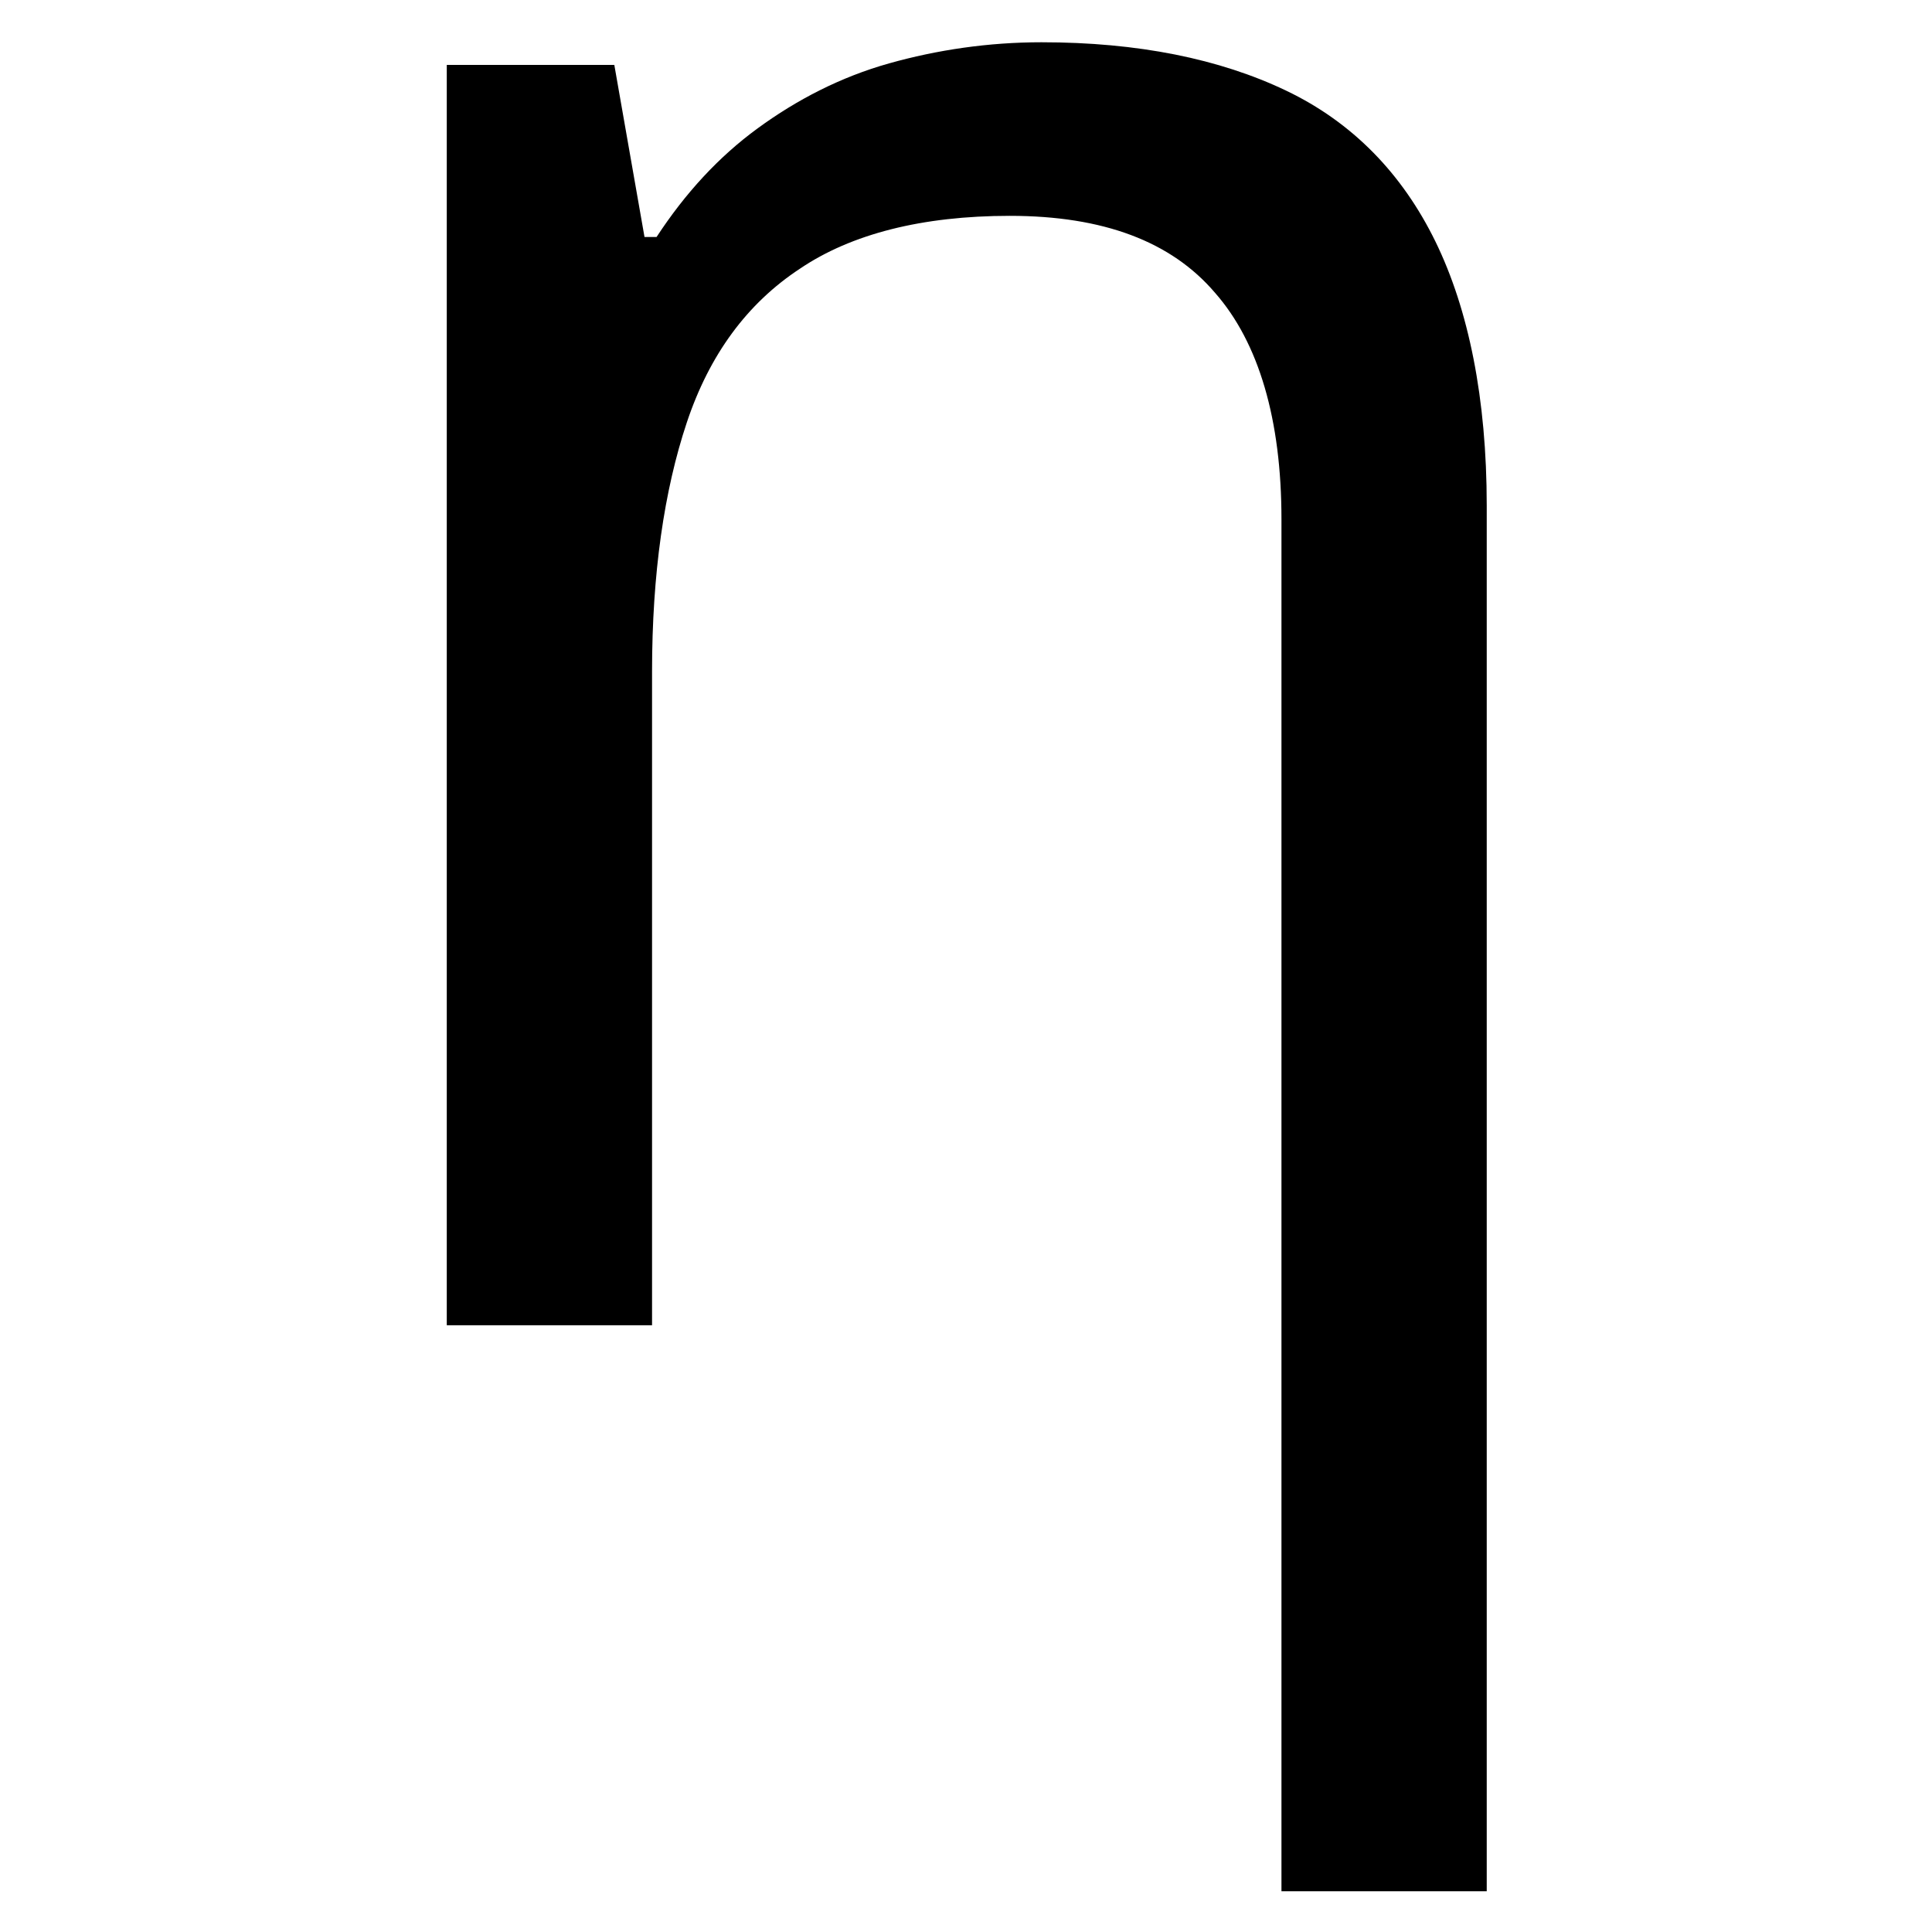<?xml version="1.0" encoding="utf-8"?>
<svg version="1.1" xmlns="http://www.w3.org/2000/svg" xmlns:xlink="http://www.w3.org/1999/xlink" x="0px" y="0px"
	 viewBox="0 0 128 128" style="enable-background:new 0 0 128 128;" xml:space="preserve">
<g>
	<path d="M84.9,125.2V34.4c0-6.6-1.5-11.7-4.4-15c-2.9-3.4-7.4-5.1-13.6-5.1c-5.8,0-10.5,1.2-13.9,3.5c-3.5,2.3-6,5.7-7.5,10.2
		c-1.5,4.5-2.3,10-2.3,16.5v43.3H29.6V4.3h11.1l2,11.4h0.8c1.9-2.9,4.1-5.3,6.7-7.2c2.6-1.9,5.5-3.4,8.7-4.3
		c3.2-0.9,6.6-1.4,10.1-1.4c6.4,0,11.8,1.1,16.2,3.2c4.4,2.1,7.7,5.5,9.9,10c2.2,4.5,3.4,10.4,3.4,17.5v91.8H84.9z"/>
</g>
</svg>
